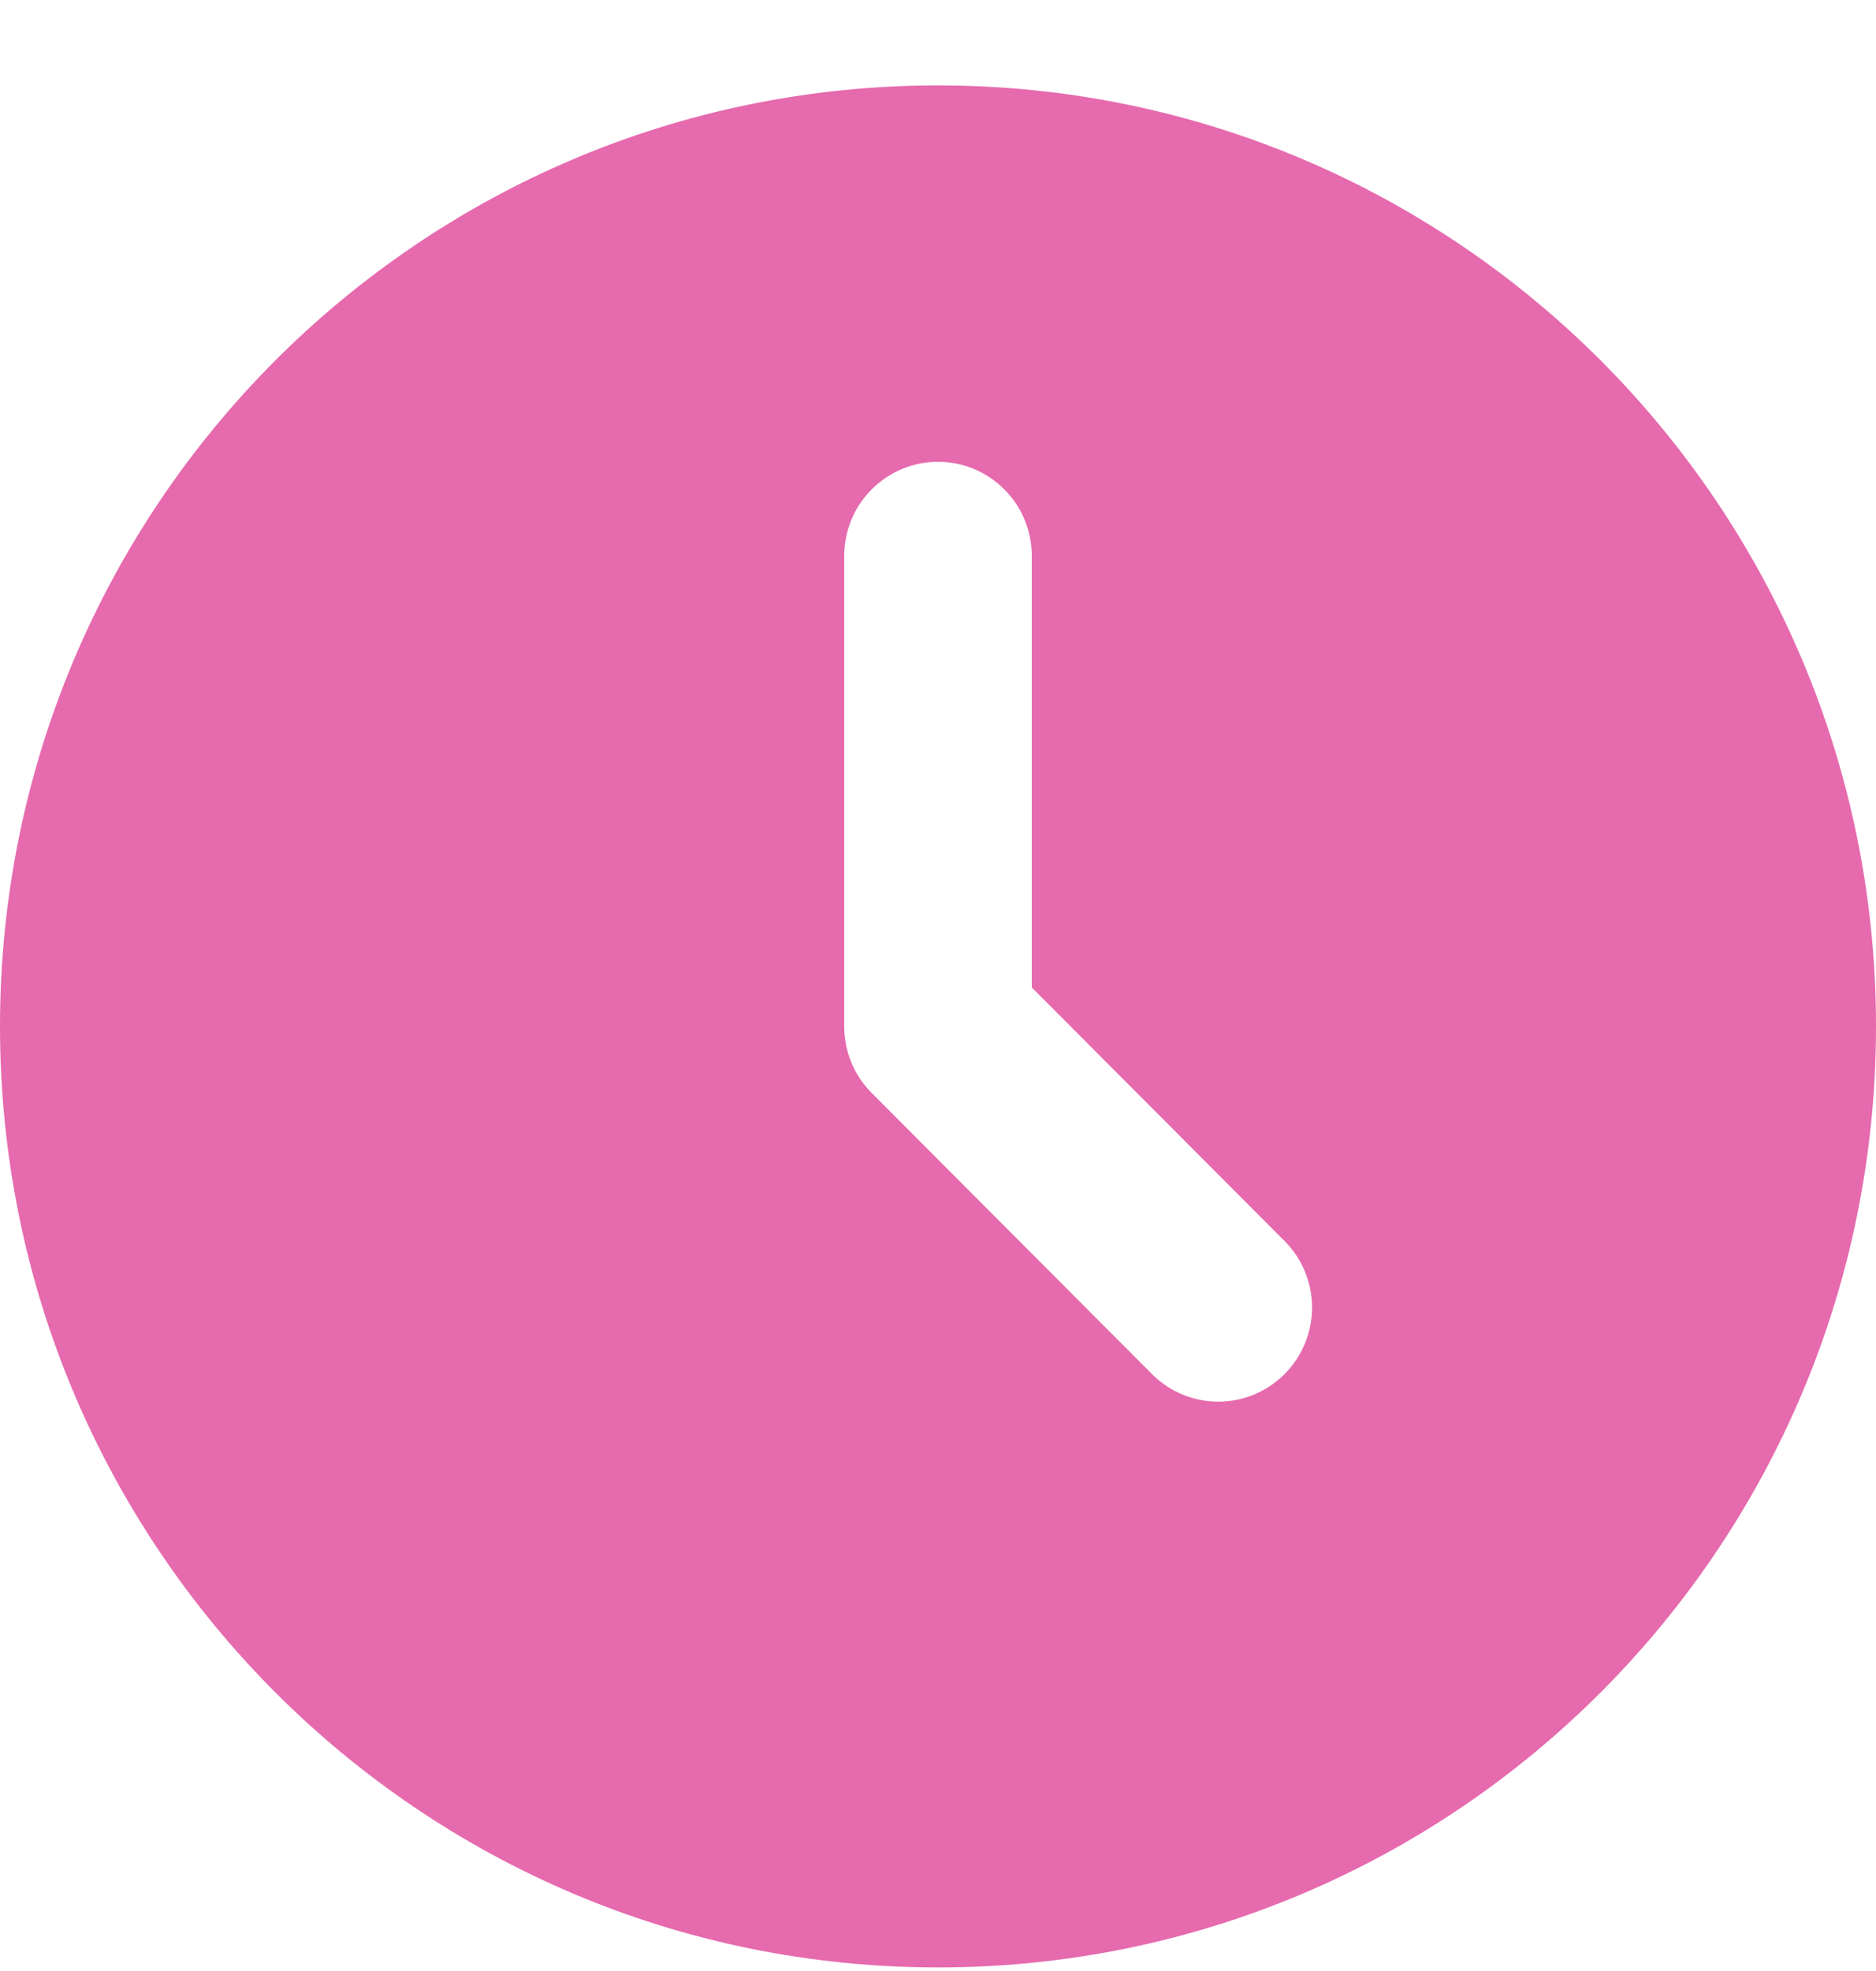 <svg width="20" height="21" viewBox="0 0 20 21" fill="none" xmlns="http://www.w3.org/2000/svg">
<path d="M10 0.91C15.523 0.91 20 5.399 20 10.936C20 16.473 15.523 20.962 10 20.962C4.477 20.962 0 16.473 0 10.936C0 5.399 4.477 0.91 10 0.91ZM10 4.92C9.735 4.92 9.48 5.026 9.293 5.214C9.105 5.402 9 5.657 9 5.923V10.936C9 11.202 9.105 11.457 9.293 11.645L12.293 14.652C12.482 14.835 12.734 14.936 12.996 14.934C13.259 14.932 13.509 14.826 13.695 14.64C13.88 14.454 13.985 14.203 13.988 13.94C13.99 13.677 13.889 13.424 13.707 13.235L11 10.521V5.923C11 5.657 10.895 5.402 10.707 5.214C10.52 5.026 10.265 4.92 10 4.92Z" fill="#E66AAE"/>
</svg>
